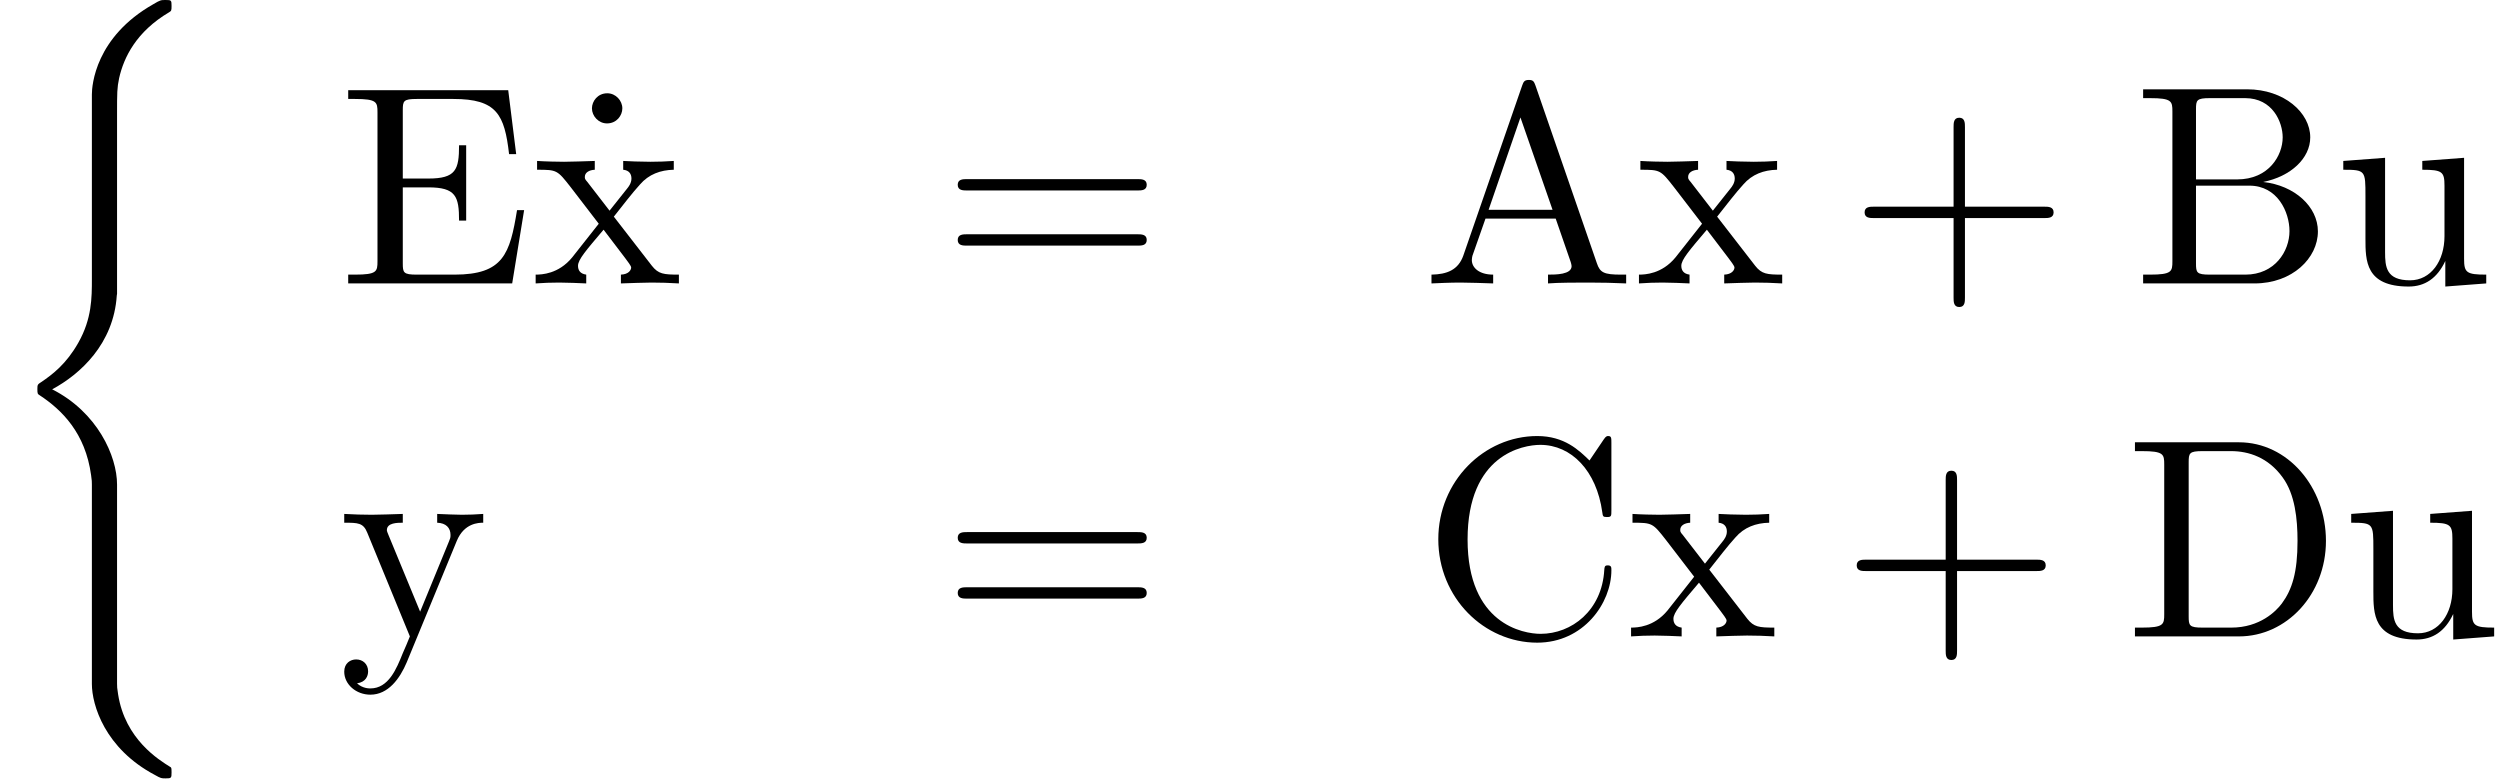 <?xml version='1.0' encoding='ISO-8859-1'?>
<!DOCTYPE svg PUBLIC "-//W3C//DTD SVG 1.1//EN" "http://www.w3.org/Graphics/SVG/1.1/DTD/svg11.dtd">
<!-- This file was generated by dvisvgm 1.0.11 (W32TeX) -->
<!-- Thu Feb 25 13:29:54 2016 -->
<svg height='30pt' version='1.1' viewBox='157.867 -30 96.322 30' width='96.322pt' xmlns='http://www.w3.org/2000/svg' xmlns:xlink='http://www.w3.org/1999/xlink'>
<defs>
<path d='M4.479 -2.518H7.534C7.687 -2.518 7.895 -2.518 7.895 -2.737S7.687 -2.957 7.534 -2.957H4.479V-6.022C4.479 -6.176 4.479 -6.384 4.26 -6.384S4.041 -6.176 4.041 -6.022V-2.957H0.975C0.821 -2.957 0.613 -2.957 0.613 -2.737S0.821 -2.518 0.975 -2.518H4.041V0.547C4.041 0.701 4.041 0.909 4.26 0.909S4.479 0.701 4.479 0.547V-2.518Z' id='g0-43'/>
<path d='M7.523 -3.581C7.687 -3.581 7.895 -3.581 7.895 -3.8S7.687 -4.019 7.534 -4.019H0.975C0.821 -4.019 0.613 -4.019 0.613 -3.8S0.821 -3.581 0.986 -3.581H7.523ZM7.534 -1.456C7.687 -1.456 7.895 -1.456 7.895 -1.675S7.687 -1.894 7.523 -1.894H0.986C0.821 -1.894 0.613 -1.894 0.613 -1.675S0.821 -1.456 0.975 -1.456H7.534Z' id='g0-61'/>
<path d='M4.358 -7.621C4.303 -7.764 4.281 -7.84 4.106 -7.84S3.898 -7.774 3.843 -7.621L1.577 -1.073C1.38 -0.515 0.942 -0.35 0.35 -0.339V0C0.602 -0.011 1.073 -0.033 1.467 -0.033C1.807 -0.033 2.376 -0.011 2.727 0V-0.339C2.179 -0.339 1.905 -0.613 1.905 -0.898C1.905 -0.931 1.916 -1.04 1.927 -1.062L2.431 -2.497H5.136L5.716 -0.821C5.727 -0.777 5.749 -0.712 5.749 -0.668C5.749 -0.339 5.136 -0.339 4.84 -0.339V0C5.234 -0.033 6.001 -0.033 6.417 -0.033C6.888 -0.033 7.391 -0.022 7.851 0V-0.339H7.654C6.997 -0.339 6.844 -0.416 6.723 -0.777L4.358 -7.621ZM3.778 -6.395L5.015 -2.836H2.551L3.778 -6.395Z' id='g0-65'/>
<path d='M2.431 -4.008V-6.701C2.431 -7.063 2.453 -7.139 2.967 -7.139H4.325C5.387 -7.139 5.771 -6.209 5.771 -5.628C5.771 -4.928 5.234 -4.008 4.019 -4.008H2.431ZM5.015 -3.909C6.077 -4.117 6.833 -4.818 6.833 -5.628C6.833 -6.581 5.825 -7.479 4.402 -7.479H0.394V-7.139H0.657C1.5 -7.139 1.522 -7.019 1.522 -6.625V-0.854C1.522 -0.46 1.5 -0.339 0.657 -0.339H0.394V0H4.687C6.143 0 7.128 -0.975 7.128 -2.004C7.128 -2.957 6.231 -3.778 5.015 -3.909ZM4.336 -0.339H2.967C2.453 -0.339 2.431 -0.416 2.431 -0.777V-3.767H4.489C5.574 -3.767 6.033 -2.748 6.033 -2.015C6.033 -1.237 5.464 -0.339 4.336 -0.339Z' id='g0-66'/>
<path d='M0.613 -3.745C0.613 -1.478 2.387 0.241 4.424 0.241C6.209 0.241 7.282 -1.281 7.282 -2.551C7.282 -2.661 7.282 -2.737 7.139 -2.737C7.019 -2.737 7.019 -2.672 7.008 -2.562C6.92 -0.996 5.749 -0.099 4.555 -0.099C3.887 -0.099 1.741 -0.471 1.741 -3.734C1.741 -7.008 3.876 -7.38 4.544 -7.38C5.738 -7.38 6.712 -6.384 6.931 -4.785C6.953 -4.632 6.953 -4.599 7.107 -4.599C7.282 -4.599 7.282 -4.632 7.282 -4.862V-7.457C7.282 -7.643 7.282 -7.72 7.161 -7.72C7.117 -7.72 7.074 -7.72 6.986 -7.588L6.439 -6.778C6.033 -7.172 5.475 -7.72 4.424 -7.72C2.376 -7.72 0.613 -5.979 0.613 -3.745Z' id='g0-67'/>
<path d='M0.383 -7.479V-7.139H0.646C1.489 -7.139 1.511 -7.019 1.511 -6.625V-0.854C1.511 -0.46 1.489 -0.339 0.646 -0.339H0.383V0H4.391C6.231 0 7.742 -1.621 7.742 -3.679C7.742 -5.76 6.263 -7.479 4.391 -7.479H0.383ZM2.989 -0.339C2.475 -0.339 2.453 -0.416 2.453 -0.777V-6.701C2.453 -7.063 2.475 -7.139 2.989 -7.139H4.084C4.763 -7.139 5.519 -6.899 6.077 -6.121C6.548 -5.475 6.647 -4.533 6.647 -3.679C6.647 -2.464 6.439 -1.807 6.044 -1.27C5.825 -0.975 5.201 -0.339 4.095 -0.339H2.989Z' id='g0-68'/>
<path d='M1.489 -0.854C1.489 -0.46 1.467 -0.339 0.624 -0.339H0.361V0H6.679L7.139 -2.825H6.866C6.592 -1.139 6.34 -0.339 4.457 -0.339H3C2.486 -0.339 2.464 -0.416 2.464 -0.777V-3.701H3.449C4.511 -3.701 4.632 -3.351 4.632 -2.42H4.906V-5.322H4.632C4.632 -4.38 4.511 -4.041 3.449 -4.041H2.464V-6.669C2.464 -7.03 2.486 -7.107 3 -7.107H4.413C6.088 -7.107 6.384 -6.504 6.559 -4.982H6.833L6.526 -7.446H0.361V-7.107H0.624C1.467 -7.107 1.489 -6.986 1.489 -6.592V-0.854Z' id='g0-69'/>
<path d='M2.102 -6.745C2.102 -7.041 1.851 -7.326 1.522 -7.326C1.15 -7.326 0.931 -7.019 0.931 -6.745C0.931 -6.45 1.183 -6.165 1.511 -6.165C1.883 -6.165 2.102 -6.471 2.102 -6.745Z' id='g0-95'/>
<path d='M4.281 -0.865V0.12L5.858 0V-0.339C5.092 -0.339 5.004 -0.416 5.004 -0.953V-4.84L3.394 -4.719V-4.38C4.161 -4.38 4.249 -4.303 4.249 -3.767V-1.818C4.249 -0.865 3.723 -0.12 2.924 -0.12C2.004 -0.12 1.96 -0.635 1.96 -1.204V-4.84L0.35 -4.719V-4.38C1.204 -4.38 1.204 -4.347 1.204 -3.373V-1.73C1.204 -0.876 1.204 0.12 2.869 0.12C3.482 0.12 3.964 -0.186 4.281 -0.865Z' id='g0-117'/>
<path d='M3.143 -2.573C3.471 -2.989 3.887 -3.526 4.15 -3.811C4.489 -4.205 4.938 -4.369 5.453 -4.38V-4.719C5.168 -4.698 4.84 -4.687 4.555 -4.687C4.227 -4.687 3.646 -4.708 3.504 -4.719V-4.38C3.734 -4.358 3.822 -4.216 3.822 -4.041S3.712 -3.723 3.657 -3.657L2.978 -2.803L2.124 -3.909C2.026 -4.019 2.026 -4.041 2.026 -4.106C2.026 -4.271 2.19 -4.369 2.409 -4.38V-4.719C2.124 -4.708 1.402 -4.687 1.226 -4.687C0.996 -4.687 0.482 -4.698 0.186 -4.719V-4.38C0.953 -4.38 0.964 -4.369 1.478 -3.712L2.562 -2.3L1.533 -0.996C1.007 -0.361 0.361 -0.339 0.131 -0.339V0C0.416 -0.022 0.756 -0.033 1.04 -0.033C1.358 -0.033 1.818 -0.011 2.08 0V-0.339C1.84 -0.372 1.763 -0.515 1.763 -0.679C1.763 -0.92 2.08 -1.281 2.748 -2.07L3.581 -0.975C3.668 -0.854 3.811 -0.679 3.811 -0.613C3.811 -0.515 3.712 -0.35 3.416 -0.339V0C3.745 -0.011 4.358 -0.033 4.599 -0.033C4.895 -0.033 5.322 -0.022 5.65 0V-0.339C5.059 -0.339 4.862 -0.361 4.61 -0.679L3.143 -2.573Z' id='g0-120'/>
<path d='M4.544 -3.679C4.829 -4.369 5.387 -4.38 5.563 -4.38V-4.719C5.311 -4.698 4.993 -4.687 4.741 -4.687C4.544 -4.687 4.03 -4.708 3.789 -4.719V-4.38C4.128 -4.369 4.303 -4.183 4.303 -3.909C4.303 -3.8 4.292 -3.778 4.238 -3.646L3.132 -0.953L1.916 -3.898C1.872 -4.008 1.851 -4.051 1.851 -4.095C1.851 -4.38 2.256 -4.38 2.464 -4.38V-4.719C2.179 -4.708 1.456 -4.687 1.27 -4.687C0.975 -4.687 0.537 -4.698 0.208 -4.719V-4.38C0.734 -4.38 0.942 -4.38 1.095 -3.997L2.737 0C2.683 0.142 2.529 0.504 2.464 0.646C2.223 1.248 1.916 2.004 1.215 2.004C1.161 2.004 0.909 2.004 0.701 1.807C1.04 1.763 1.128 1.522 1.128 1.347C1.128 1.062 0.92 0.887 0.668 0.887C0.449 0.887 0.208 1.029 0.208 1.358C0.208 1.851 0.668 2.245 1.215 2.245C1.905 2.245 2.354 1.621 2.617 0.996L4.544 -3.679Z' id='g0-121'/>
<path d='M4.51 18.27C4.51 17.17 3.75 15.48 2.01 14.6C3.09 14.02 4.38 12.85 4.5 10.98L4.51 10.92V3.99C4.51 3.17 4.51 2.99 4.59 2.61C4.77 1.81 5.25 0.82 6.52 0.07C6.6 0.02 6.61 0.01 6.61 -0.17C6.61 -0.39 6.6 -0.4 6.38 -0.4C6.2 -0.4 6.18 -0.4 5.91 -0.24C3.67 1.03 3.54 2.89 3.54 3.24V10.35C3.54 11.07 3.54 11.88 3.02 12.8C2.56 13.62 2.02 14.03 1.59 14.32C1.45 14.41 1.44 14.42 1.44 14.59C1.44 14.77 1.45 14.78 1.53 14.83C2.38 15.39 3.29 16.28 3.51 17.91C3.54 18.13 3.54 18.15 3.54 18.27V25.95C3.54 26.76 4.04 28.44 5.97 29.46C6.2 29.59 6.22 29.59 6.38 29.59C6.6 29.59 6.61 29.58 6.61 29.36C6.61 29.18 6.6 29.17 6.56 29.15C6.13 28.88 4.82 28.09 4.55 26.35C4.51 26.09 4.51 26.07 4.51 25.94V18.27Z' id='g1-40'/>
</defs>
<g id='page1'>
<use x='157.867' xlink:href='#g1-40' y='-29.6'/>
<use x='170.922' xlink:href='#g0-69' y='-19.08'/>
<use x='179.743' xlink:href='#g0-95' y='-19.08'/>
<use x='178.374' xlink:href='#g0-120' y='-19.08'/>
<use x='194.154' xlink:href='#g0-61' y='-19.08'/>
<use x='212.67' xlink:href='#g0-65' y='-19.08'/>
<use x='220.883' xlink:href='#g0-120' y='-19.08'/>
<use x='229.095' xlink:href='#g0-43' y='-19.08'/>
<use x='240.045' xlink:href='#g0-66' y='-19.08'/>
<use x='247.801' xlink:href='#g0-117' y='-19.08'/>
<use x='170.922' xlink:href='#g0-121' y='-5.48'/>
<use x='194.154' xlink:href='#g0-61' y='-5.48'/>
<use x='212.67' xlink:href='#g0-67' y='-5.48'/>
<use x='220.579' xlink:href='#g0-120' y='-5.48'/>
<use x='228.791' xlink:href='#g0-43' y='-5.48'/>
<use x='239.741' xlink:href='#g0-68' y='-5.48'/>
<use x='248.106' xlink:href='#g0-117' y='-5.48'/>
</g>
</svg>
